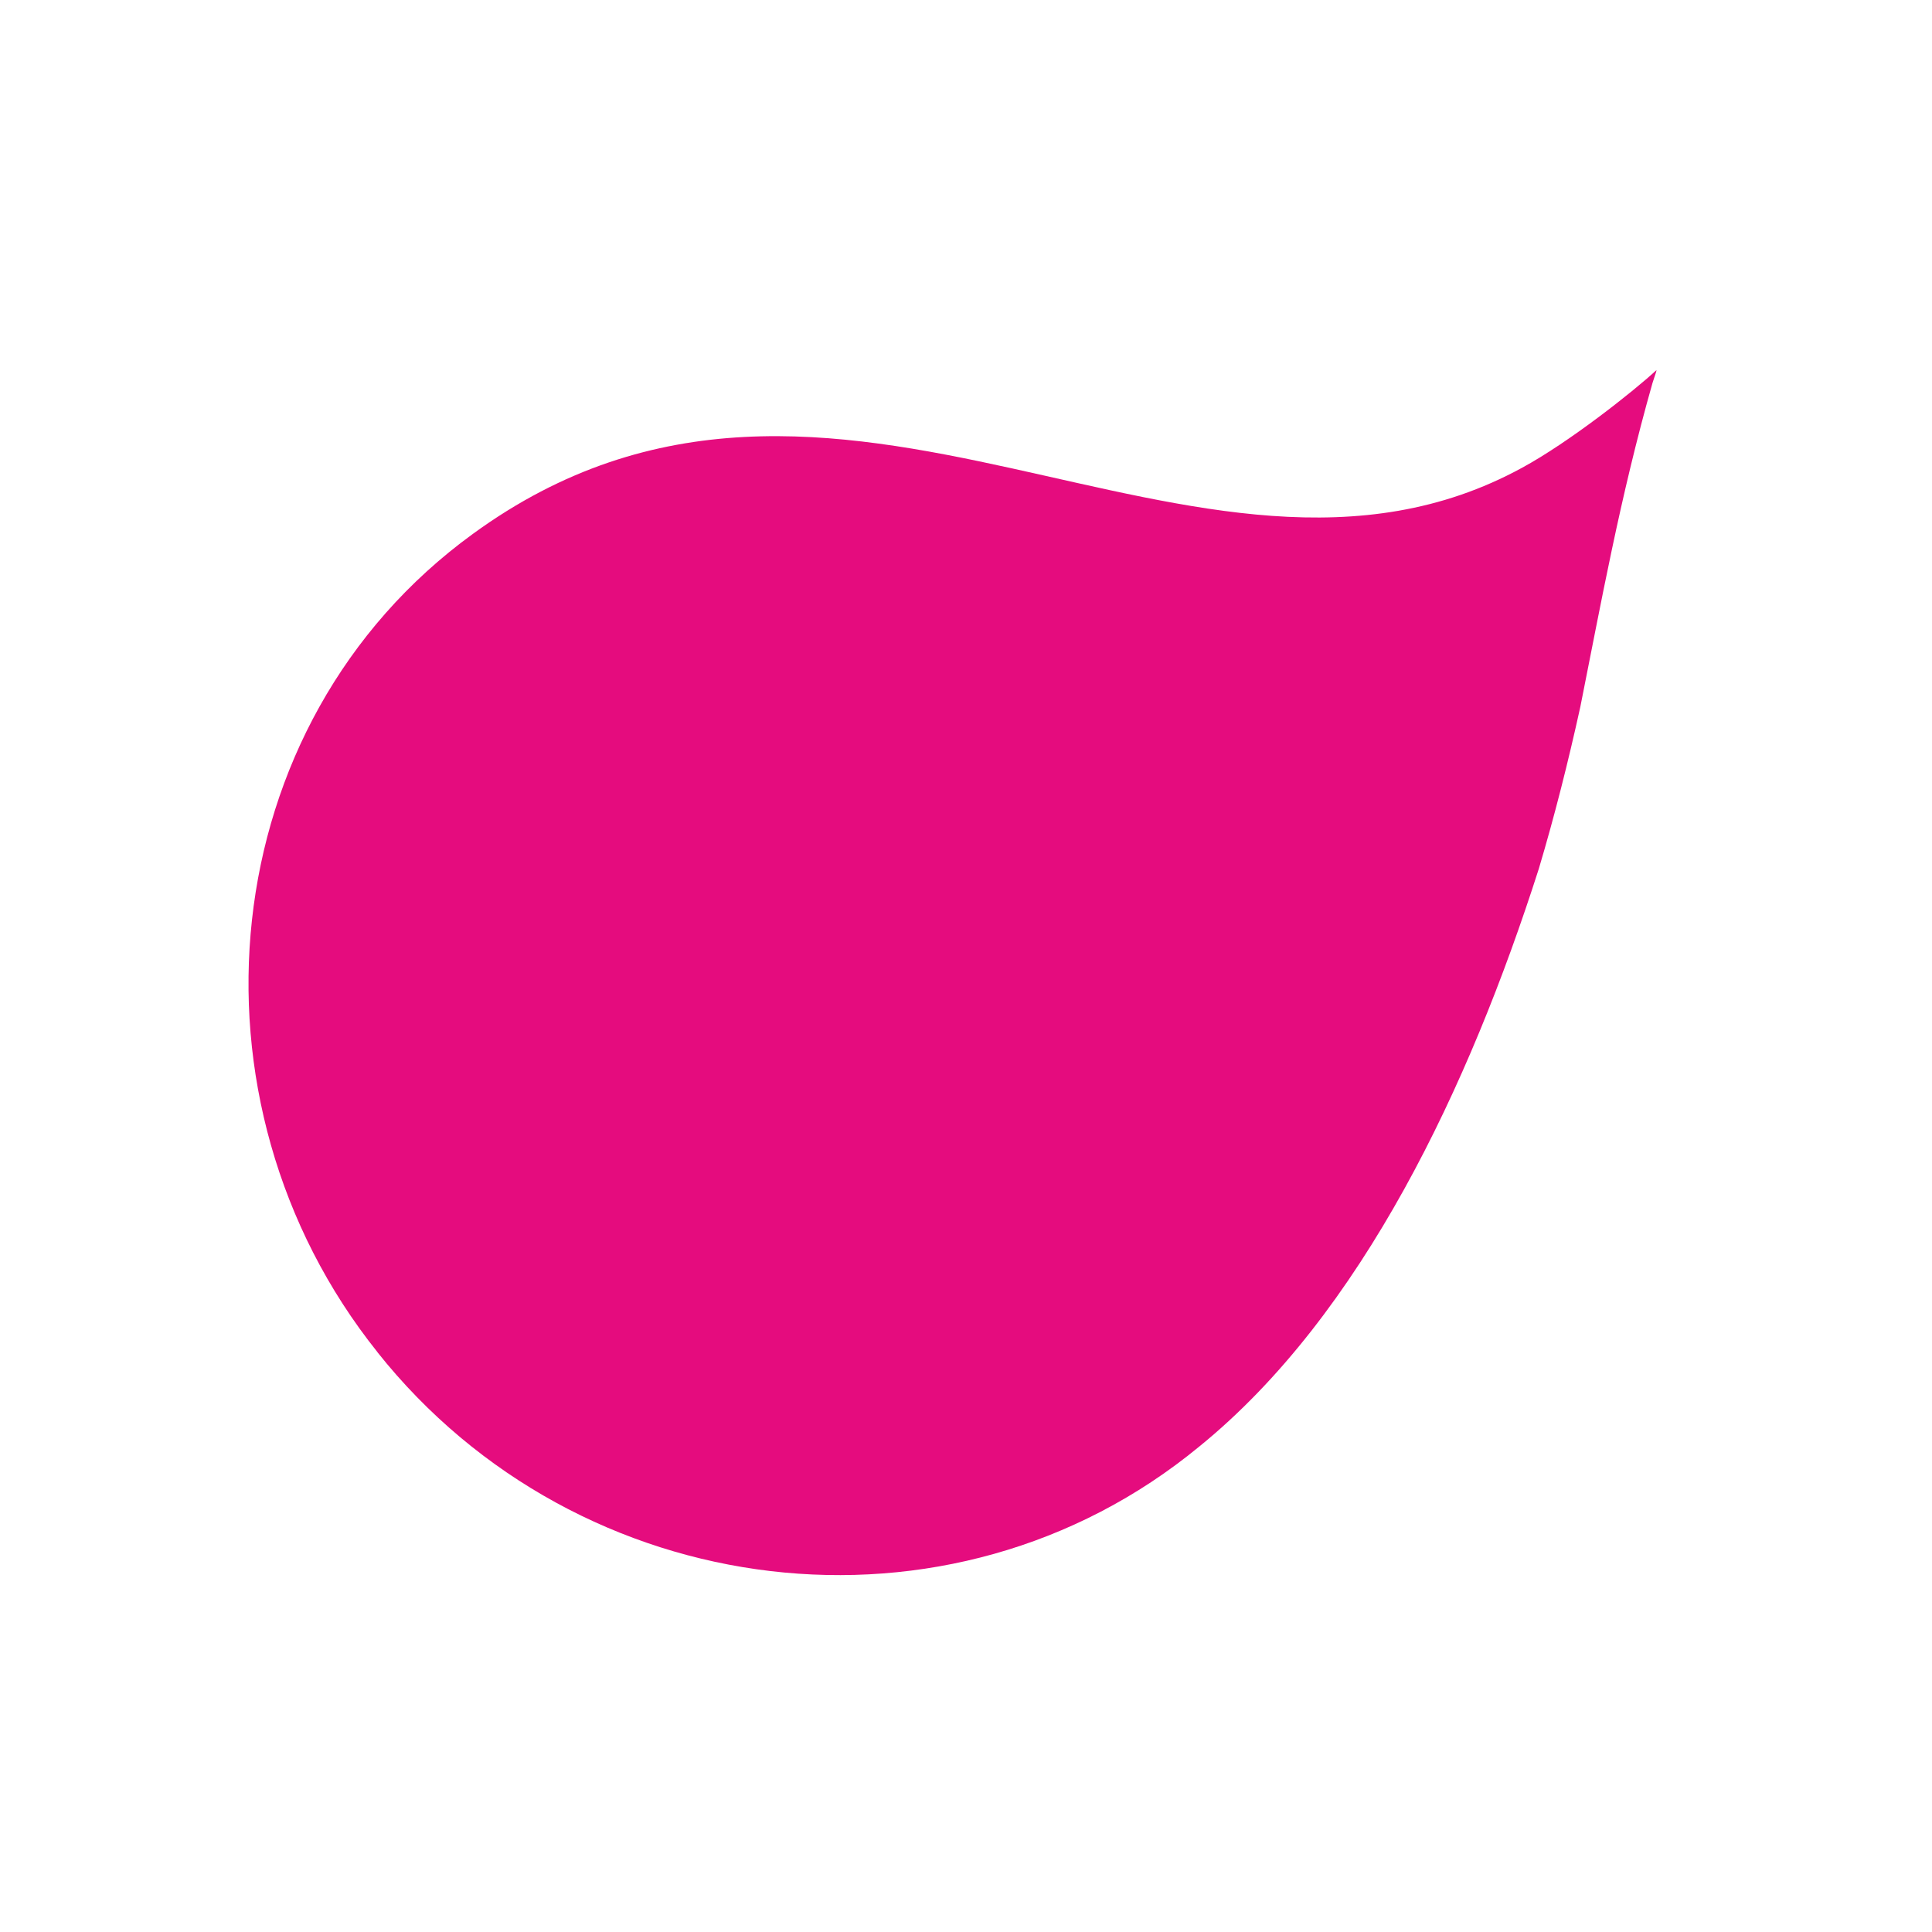 <?xml version="1.0" encoding="UTF-8" standalone="no"?>
<svg
   id="Laag_1"
   data-name="Laag 1"
   viewBox="0 0 220 220"
   version="1.1"
   sodipodi:docname="favicon transparent.svg"
   inkscape:export-filename="icon 180 transparent.png"
   inkscape:export-xdpi="78.545456"
   inkscape:export-ydpi="78.545456"
   inkscape:version="1.3.2 (091e20e, 2023-11-25, custom)"
   xmlns:inkscape="http://www.inkscape.org/namespaces/inkscape"
   xmlns:sodipodi="http://sodipodi.sourceforge.net/DTD/sodipodi-0.dtd"
   xmlns="http://www.w3.org/2000/svg"
   xmlns:svg="http://www.w3.org/2000/svg">
  <sodipodi:namedview
     id="namedview1"
     pagecolor="#ffffff"
     bordercolor="#111111"
     borderopacity="1"
     inkscape:showpageshadow="0"
     inkscape:pageopacity="0"
     inkscape:pagecheckerboard="1"
     inkscape:deskcolor="#d1d1d1"
     inkscape:export-bgcolor="#ffffff00"
     inkscape:zoom="3.7727273"
     inkscape:cx="109.86747"
     inkscape:cy="110"
     inkscape:window-width="1920"
     inkscape:window-height="1009"
     inkscape:window-x="-8"
     inkscape:window-y="-8"
     inkscape:window-maximized="1"
     inkscape:current-layer="Laag_1" />
  <defs
     id="defs1">
    <style
       id="style1">
      .cls-1 {
        fill: #dec7ad;
        stroke: #dec7ad;
        stroke-miterlimit: 10;
        stroke-width: 1.24px;
      }

      .cls-2 {
        fill: #e50c7e;
        stroke-width: 0px;
      }
    </style>
  </defs>
  <path
     class="cls-2"
     d="M42.98,153.98c22.89,28.79,65.24,34.08,93.57,10.75,18.57-15.07,30.79-41.16,38.67-65.78,1.79-5.99,3.34-12.13,4.73-18.44,2.35-11.74,4.51-23.82,8.22-36.89.14-.43.27-.85.42-1.28.01-.06.02-.13.04-.2-2.76,2.54-10.01,8.25-15.3,11.12-37.07,20.25-78.13-22.59-119.49,7.54-29.72,21.6-33.73,64.58-10.85,93.18"
     id="path1"
     inkscape:export-filename="path1.png"
     inkscape:export-xdpi="22.387329"
     inkscape:export-ydpi="22.387329" />
</svg>
